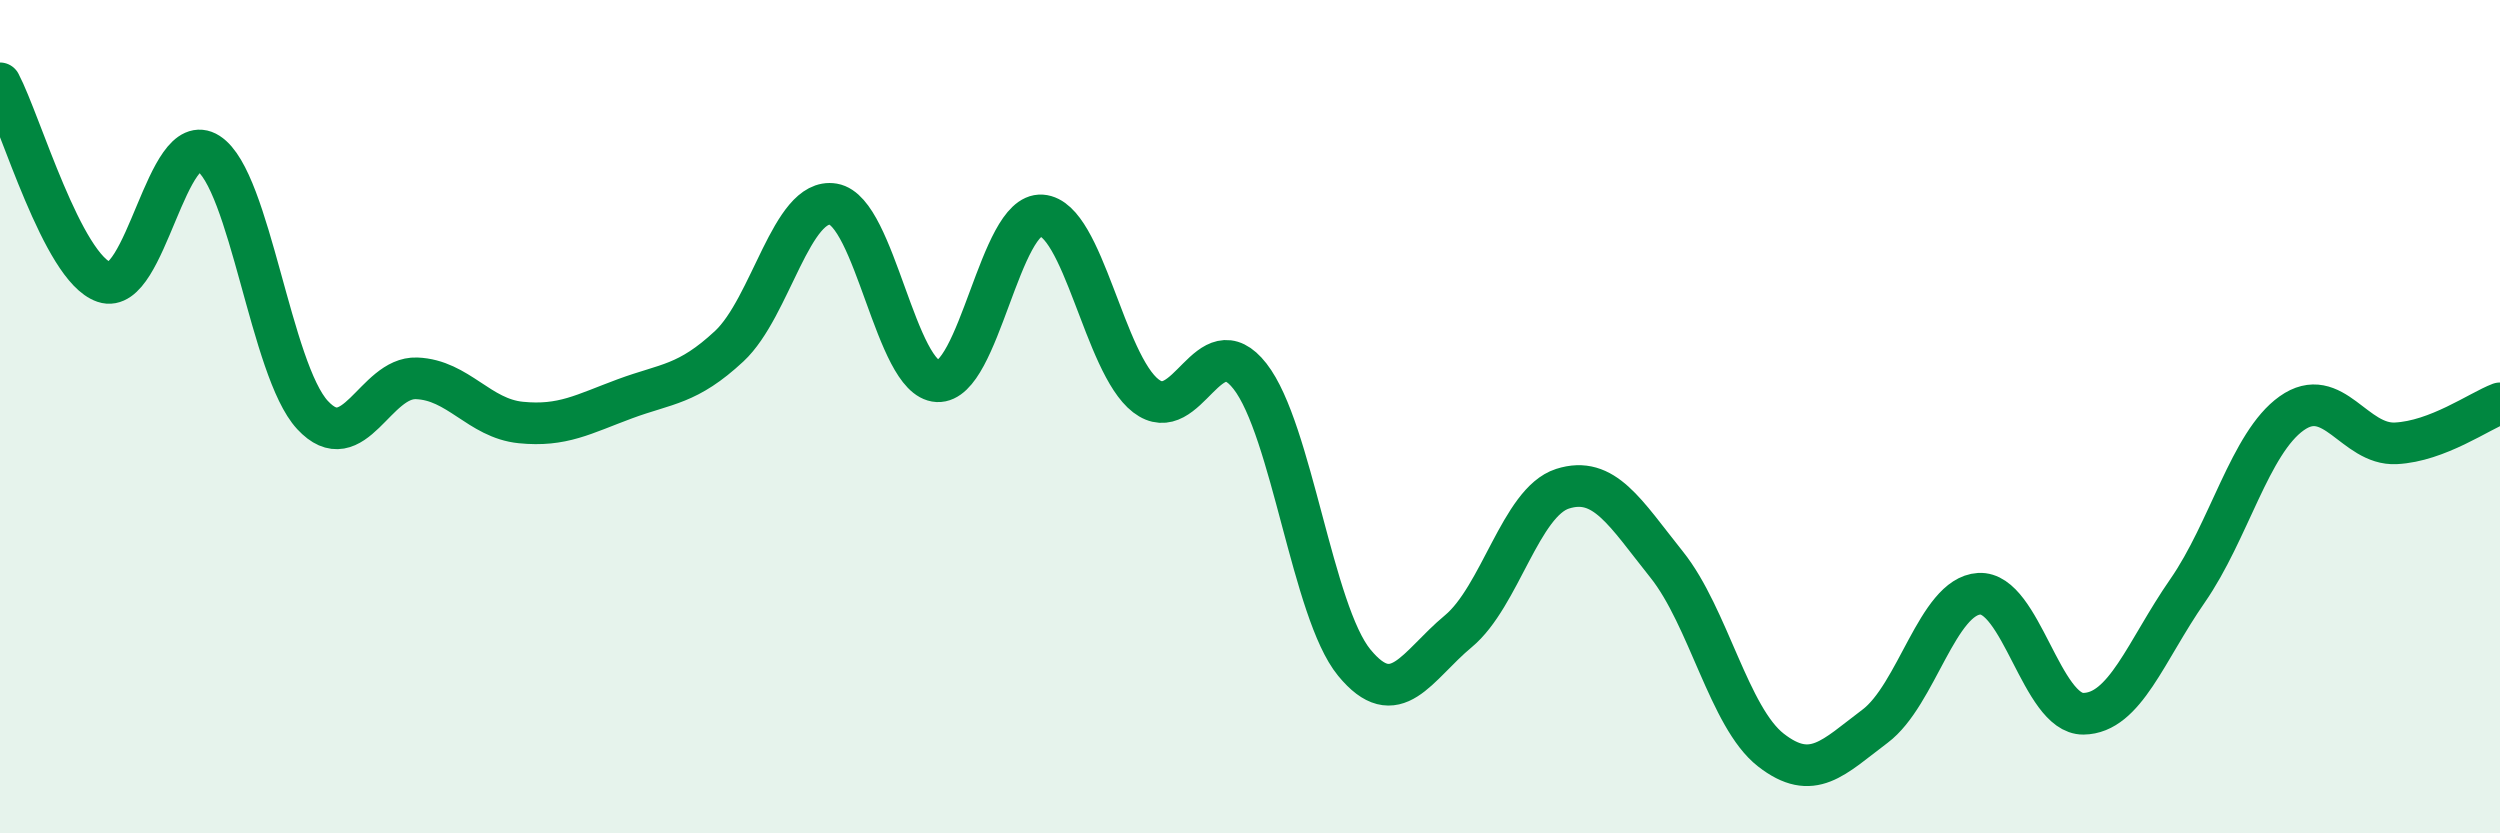 
    <svg width="60" height="20" viewBox="0 0 60 20" xmlns="http://www.w3.org/2000/svg">
      <path
        d="M 0,2 C 0.5,2.95 1.5,6.43 2.5,6.77 C 3.5,7.11 4,3.04 5,3.68 C 6,4.32 6.5,8.88 7.5,9.96 C 8.5,11.04 9,9.04 10,9.08 C 11,9.12 11.5,10.04 12.5,10.14 C 13.5,10.24 14,9.94 15,9.57 C 16,9.2 16.5,9.24 17.5,8.31 C 18.5,7.38 19,4.73 20,4.9 C 21,5.07 21.5,9.1 22.5,9.15 C 23.5,9.2 24,5.1 25,5.17 C 26,5.24 26.5,8.73 27.5,9.5 C 28.5,10.27 29,7.75 30,9.03 C 31,10.31 31.5,14.68 32.5,15.9 C 33.5,17.12 34,15.98 35,15.15 C 36,14.32 36.5,12.05 37.5,11.73 C 38.5,11.41 39,12.3 40,13.55 C 41,14.8 41.5,17.22 42.5,18 C 43.5,18.78 44,18.18 45,17.43 C 46,16.68 46.5,14.31 47.5,14.25 C 48.5,14.19 49,17.14 50,17.13 C 51,17.12 51.5,15.62 52.5,14.18 C 53.5,12.74 54,10.63 55,9.92 C 56,9.21 56.5,10.69 57.5,10.64 C 58.5,10.59 59.5,9.87 60,9.68L60 20L0 20Z"
        fill="#008740"
        opacity="0.1"
        stroke-linecap="round"
        stroke-linejoin="round"
      />
      <path
        d="M 0,2 C 0.5,2.95 1.5,6.43 2.5,6.77 C 3.5,7.11 4,3.04 5,3.68 C 6,4.32 6.5,8.88 7.5,9.96 C 8.5,11.04 9,9.04 10,9.08 C 11,9.12 11.5,10.04 12.5,10.14 C 13.5,10.24 14,9.94 15,9.57 C 16,9.2 16.5,9.24 17.5,8.31 C 18.5,7.38 19,4.73 20,4.9 C 21,5.07 21.5,9.1 22.5,9.15 C 23.5,9.2 24,5.1 25,5.17 C 26,5.24 26.5,8.73 27.5,9.5 C 28.5,10.27 29,7.75 30,9.03 C 31,10.31 31.5,14.68 32.5,15.9 C 33.5,17.12 34,15.98 35,15.15 C 36,14.32 36.5,12.05 37.5,11.73 C 38.5,11.41 39,12.3 40,13.55 C 41,14.8 41.5,17.22 42.5,18 C 43.5,18.78 44,18.18 45,17.43 C 46,16.68 46.5,14.31 47.5,14.25 C 48.5,14.19 49,17.14 50,17.13 C 51,17.12 51.5,15.62 52.5,14.18 C 53.5,12.74 54,10.63 55,9.92 C 56,9.21 56.5,10.69 57.5,10.64 C 58.5,10.59 59.5,9.87 60,9.68"
        stroke="#008740"
        stroke-width="1"
        fill="none"
        stroke-linecap="round"
        stroke-linejoin="round"
      />
    </svg>
  